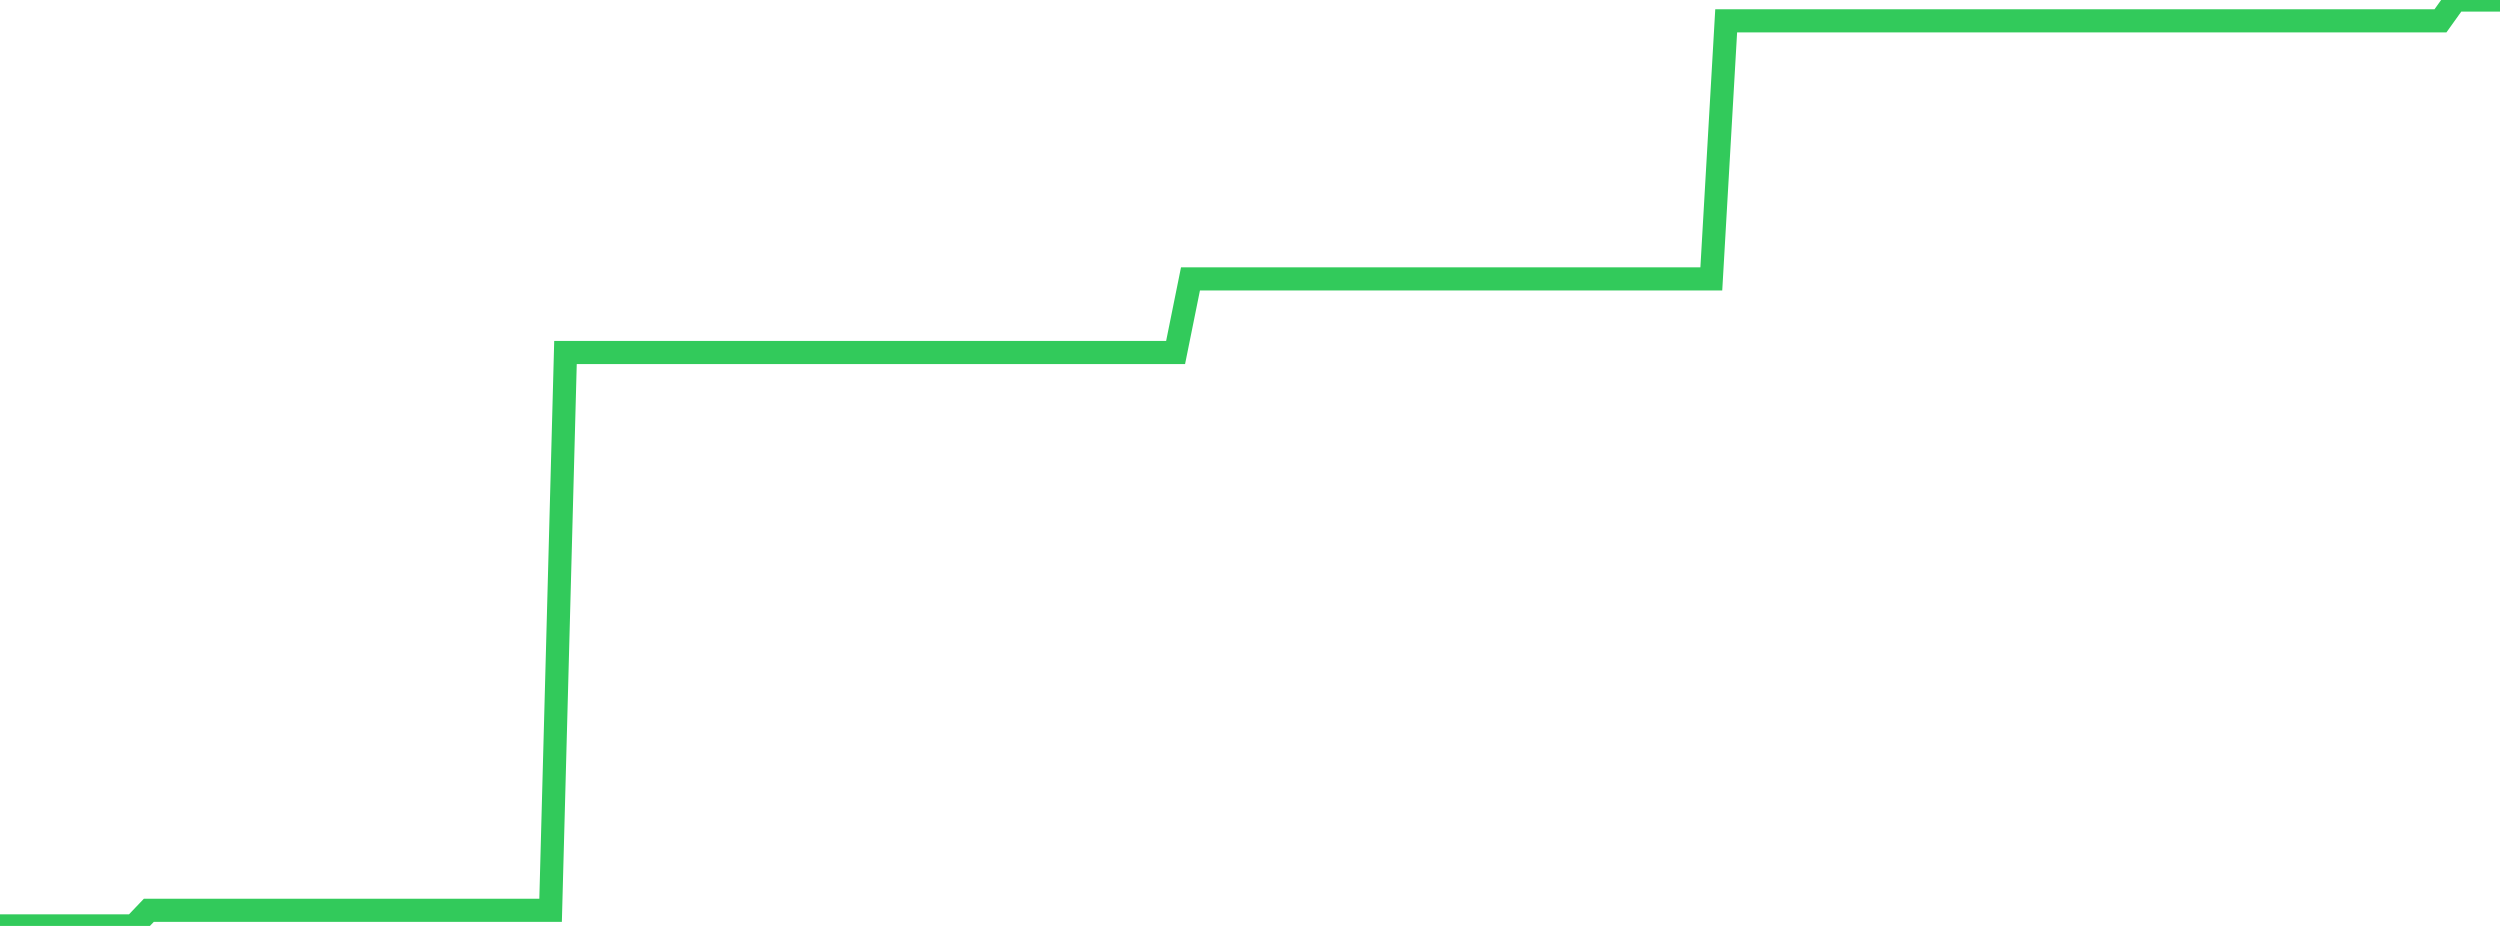 <?xml version="1.0" standalone="no"?>
<!DOCTYPE svg PUBLIC "-//W3C//DTD SVG 1.1//EN" "http://www.w3.org/Graphics/SVG/1.1/DTD/svg11.dtd">

<svg width="135" height="50" viewBox="0 0 135 50" preserveAspectRatio="none" 
  xmlns="http://www.w3.org/2000/svg"
  xmlns:xlink="http://www.w3.org/1999/xlink">


<polyline points="0.0, 50.0 0.804, 50.0 1.607, 50.0 2.411, 50.0 3.214, 50.0 4.018, 50.0 4.821, 50.0 5.625, 50.0 6.429, 50.0 7.232, 50.0 8.036, 49.157 8.839, 49.157 9.643, 49.157 10.446, 49.157 11.25, 49.157 12.054, 49.157 12.857, 49.157 13.661, 49.157 14.464, 49.157 15.268, 49.157 16.071, 49.157 16.875, 49.157 17.679, 49.157 18.482, 49.157 19.286, 49.157 20.089, 49.157 20.893, 49.157 21.696, 49.157 22.5, 49.157 23.304, 49.157 24.107, 49.157 24.911, 49.157 25.714, 49.157 26.518, 49.157 27.321, 49.157 28.125, 49.157 28.929, 49.157 29.732, 49.157 30.536, 19.036 31.339, 19.036 32.143, 19.036 32.946, 19.036 33.75, 19.036 34.554, 19.036 35.357, 19.036 36.161, 19.036 36.964, 19.036 37.768, 19.036 38.571, 19.036 39.375, 19.036 40.179, 19.036 40.982, 19.036 41.786, 19.036 42.589, 19.036 43.393, 19.036 44.196, 19.036 45.0, 19.036 45.804, 19.036 46.607, 19.036 47.411, 19.036 48.214, 19.036 49.018, 19.036 49.821, 19.036 50.625, 19.036 51.429, 19.036 52.232, 19.036 53.036, 19.036 53.839, 19.036 54.643, 19.036 55.446, 19.036 56.25, 19.036 57.054, 19.036 57.857, 19.036 58.661, 19.036 59.464, 19.036 60.268, 19.036 61.071, 19.036 61.875, 19.036 62.679, 19.036 63.482, 19.036 64.286, 15.06 65.089, 15.06 65.893, 15.06 66.696, 15.06 67.5, 15.06 68.304, 15.06 69.107, 15.06 69.911, 15.06 70.714, 15.06 71.518, 15.06 72.321, 15.06 73.125, 15.06 73.929, 15.06 74.732, 15.06 75.536, 15.06 76.339, 15.06 77.143, 15.06 77.946, 15.06 78.75, 15.06 79.554, 15.06 80.357, 15.06 81.161, 15.06 81.964, 15.06 82.768, 15.06 83.571, 15.06 84.375, 15.06 85.179, 15.06 85.982, 15.06 86.786, 15.06 87.589, 15.06 88.393, 15.06 89.196, 15.06 90.0, 15.06 90.804, 15.06 91.607, 15.06 92.411, 15.06 93.214, 1.124 94.018, 1.124 94.821, 1.124 95.625, 1.124 96.429, 1.124 97.232, 1.124 98.036, 1.124 98.839, 1.124 99.643, 1.124 100.446, 1.124 101.25, 1.124 102.054, 1.124 102.857, 1.124 103.661, 1.124 104.464, 1.124 105.268, 1.124 106.071, 1.124 106.875, 1.124 107.679, 1.124 108.482, 1.124 109.286, 1.124 110.089, 1.124 110.893, 1.124 111.696, 1.124 112.5, 1.124 113.304, 1.124 114.107, 1.124 114.911, 1.124 115.714, 1.124 116.518, 1.124 117.321, 1.124 118.125, 1.124 118.929, 1.124 119.732, 1.124 120.536, 1.124 121.339, 1.124 122.143, 1.124 122.946, 1.124 123.75, 1.124 124.554, 1.124 125.357, 1.124 126.161, 1.124 126.964, 1.124 127.768, 1.124 128.571, 1.124 129.375, 1.124 130.179, 1.124 130.982, 1.124 131.786, 1.124 132.589, 0.0 133.393, 0.0 134.196, 0.0 135.0, 0.0" fill="none" stroke="#32ca5b" stroke-width="1.25"/>

</svg>